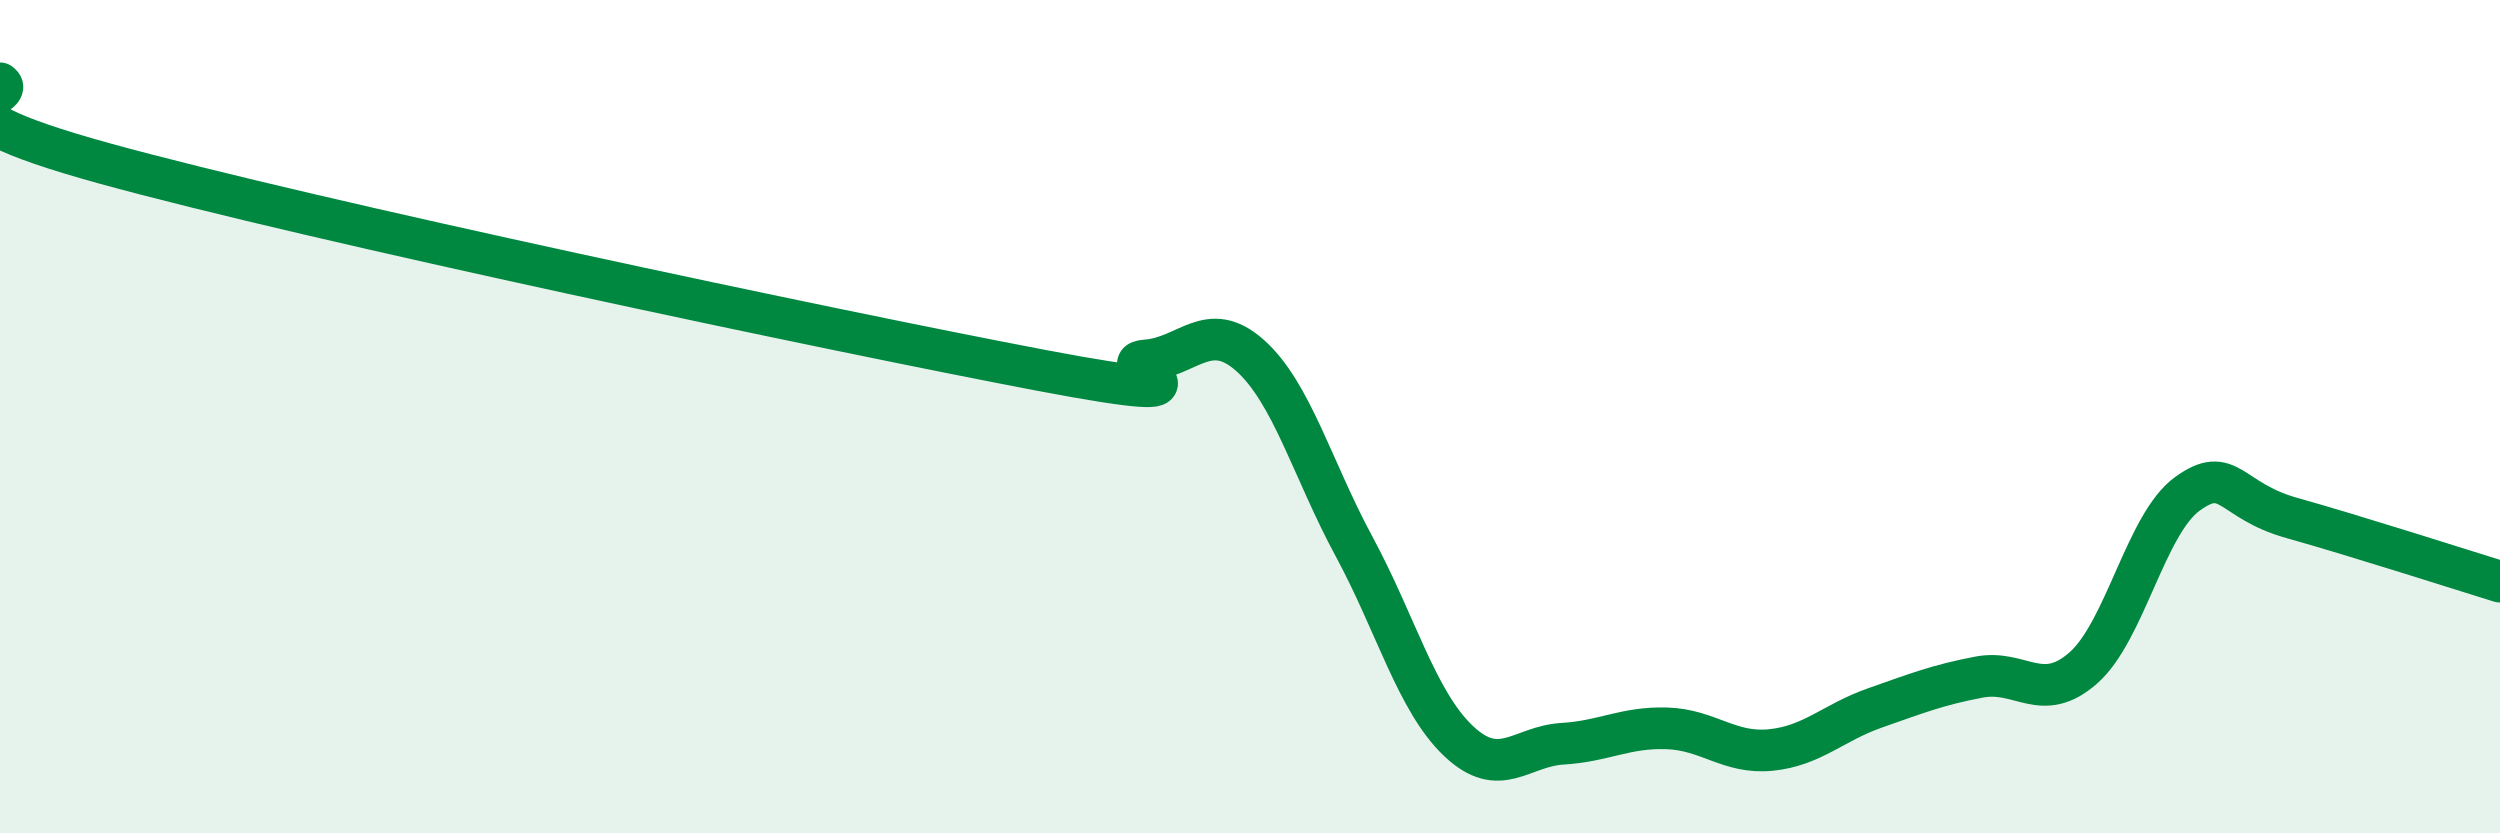 
    <svg width="60" height="20" viewBox="0 0 60 20" xmlns="http://www.w3.org/2000/svg">
      <path
        d="M 0,2 C 0.5,2.38 -2.5,2.54 2.5,3.92 C 7.5,5.3 20,7.94 25,8.89 C 30,9.84 26.5,8.72 27.5,8.65 C 28.5,8.58 29,7.64 30,8.53 C 31,9.42 31.5,11.27 32.5,13.12 C 33.5,14.97 34,16.83 35,17.78 C 36,18.73 36.5,17.91 37.5,17.85 C 38.5,17.79 39,17.45 40,17.48 C 41,17.51 41.5,18.1 42.5,18 C 43.5,17.9 44,17.34 45,16.99 C 46,16.64 46.5,16.44 47.5,16.25 C 48.5,16.06 49,16.91 50,16.03 C 51,15.15 51.5,12.57 52.5,11.85 C 53.5,11.13 53.5,12.01 55,12.43 C 56.5,12.85 59,13.65 60,13.96L60 20L0 20Z"
        fill="#008740"
        opacity="0.1"
        stroke-linecap="round"
        stroke-linejoin="round"
      />
      <path
        d="M 0,2 C 0.5,2.38 -2.5,2.54 2.5,3.92 C 7.5,5.3 20,7.94 25,8.89 C 30,9.84 26.5,8.72 27.5,8.65 C 28.5,8.58 29,7.64 30,8.53 C 31,9.42 31.5,11.27 32.5,13.12 C 33.5,14.97 34,16.83 35,17.78 C 36,18.73 36.5,17.91 37.5,17.85 C 38.5,17.79 39,17.45 40,17.48 C 41,17.51 41.5,18.1 42.5,18 C 43.5,17.9 44,17.34 45,16.99 C 46,16.64 46.5,16.44 47.5,16.25 C 48.5,16.06 49,16.91 50,16.03 C 51,15.15 51.5,12.57 52.5,11.85 C 53.5,11.13 53.5,12.01 55,12.43 C 56.5,12.85 59,13.65 60,13.96"
        stroke="#008740"
        stroke-width="1"
        fill="none"
        stroke-linecap="round"
        stroke-linejoin="round"
      />
    </svg>
  
